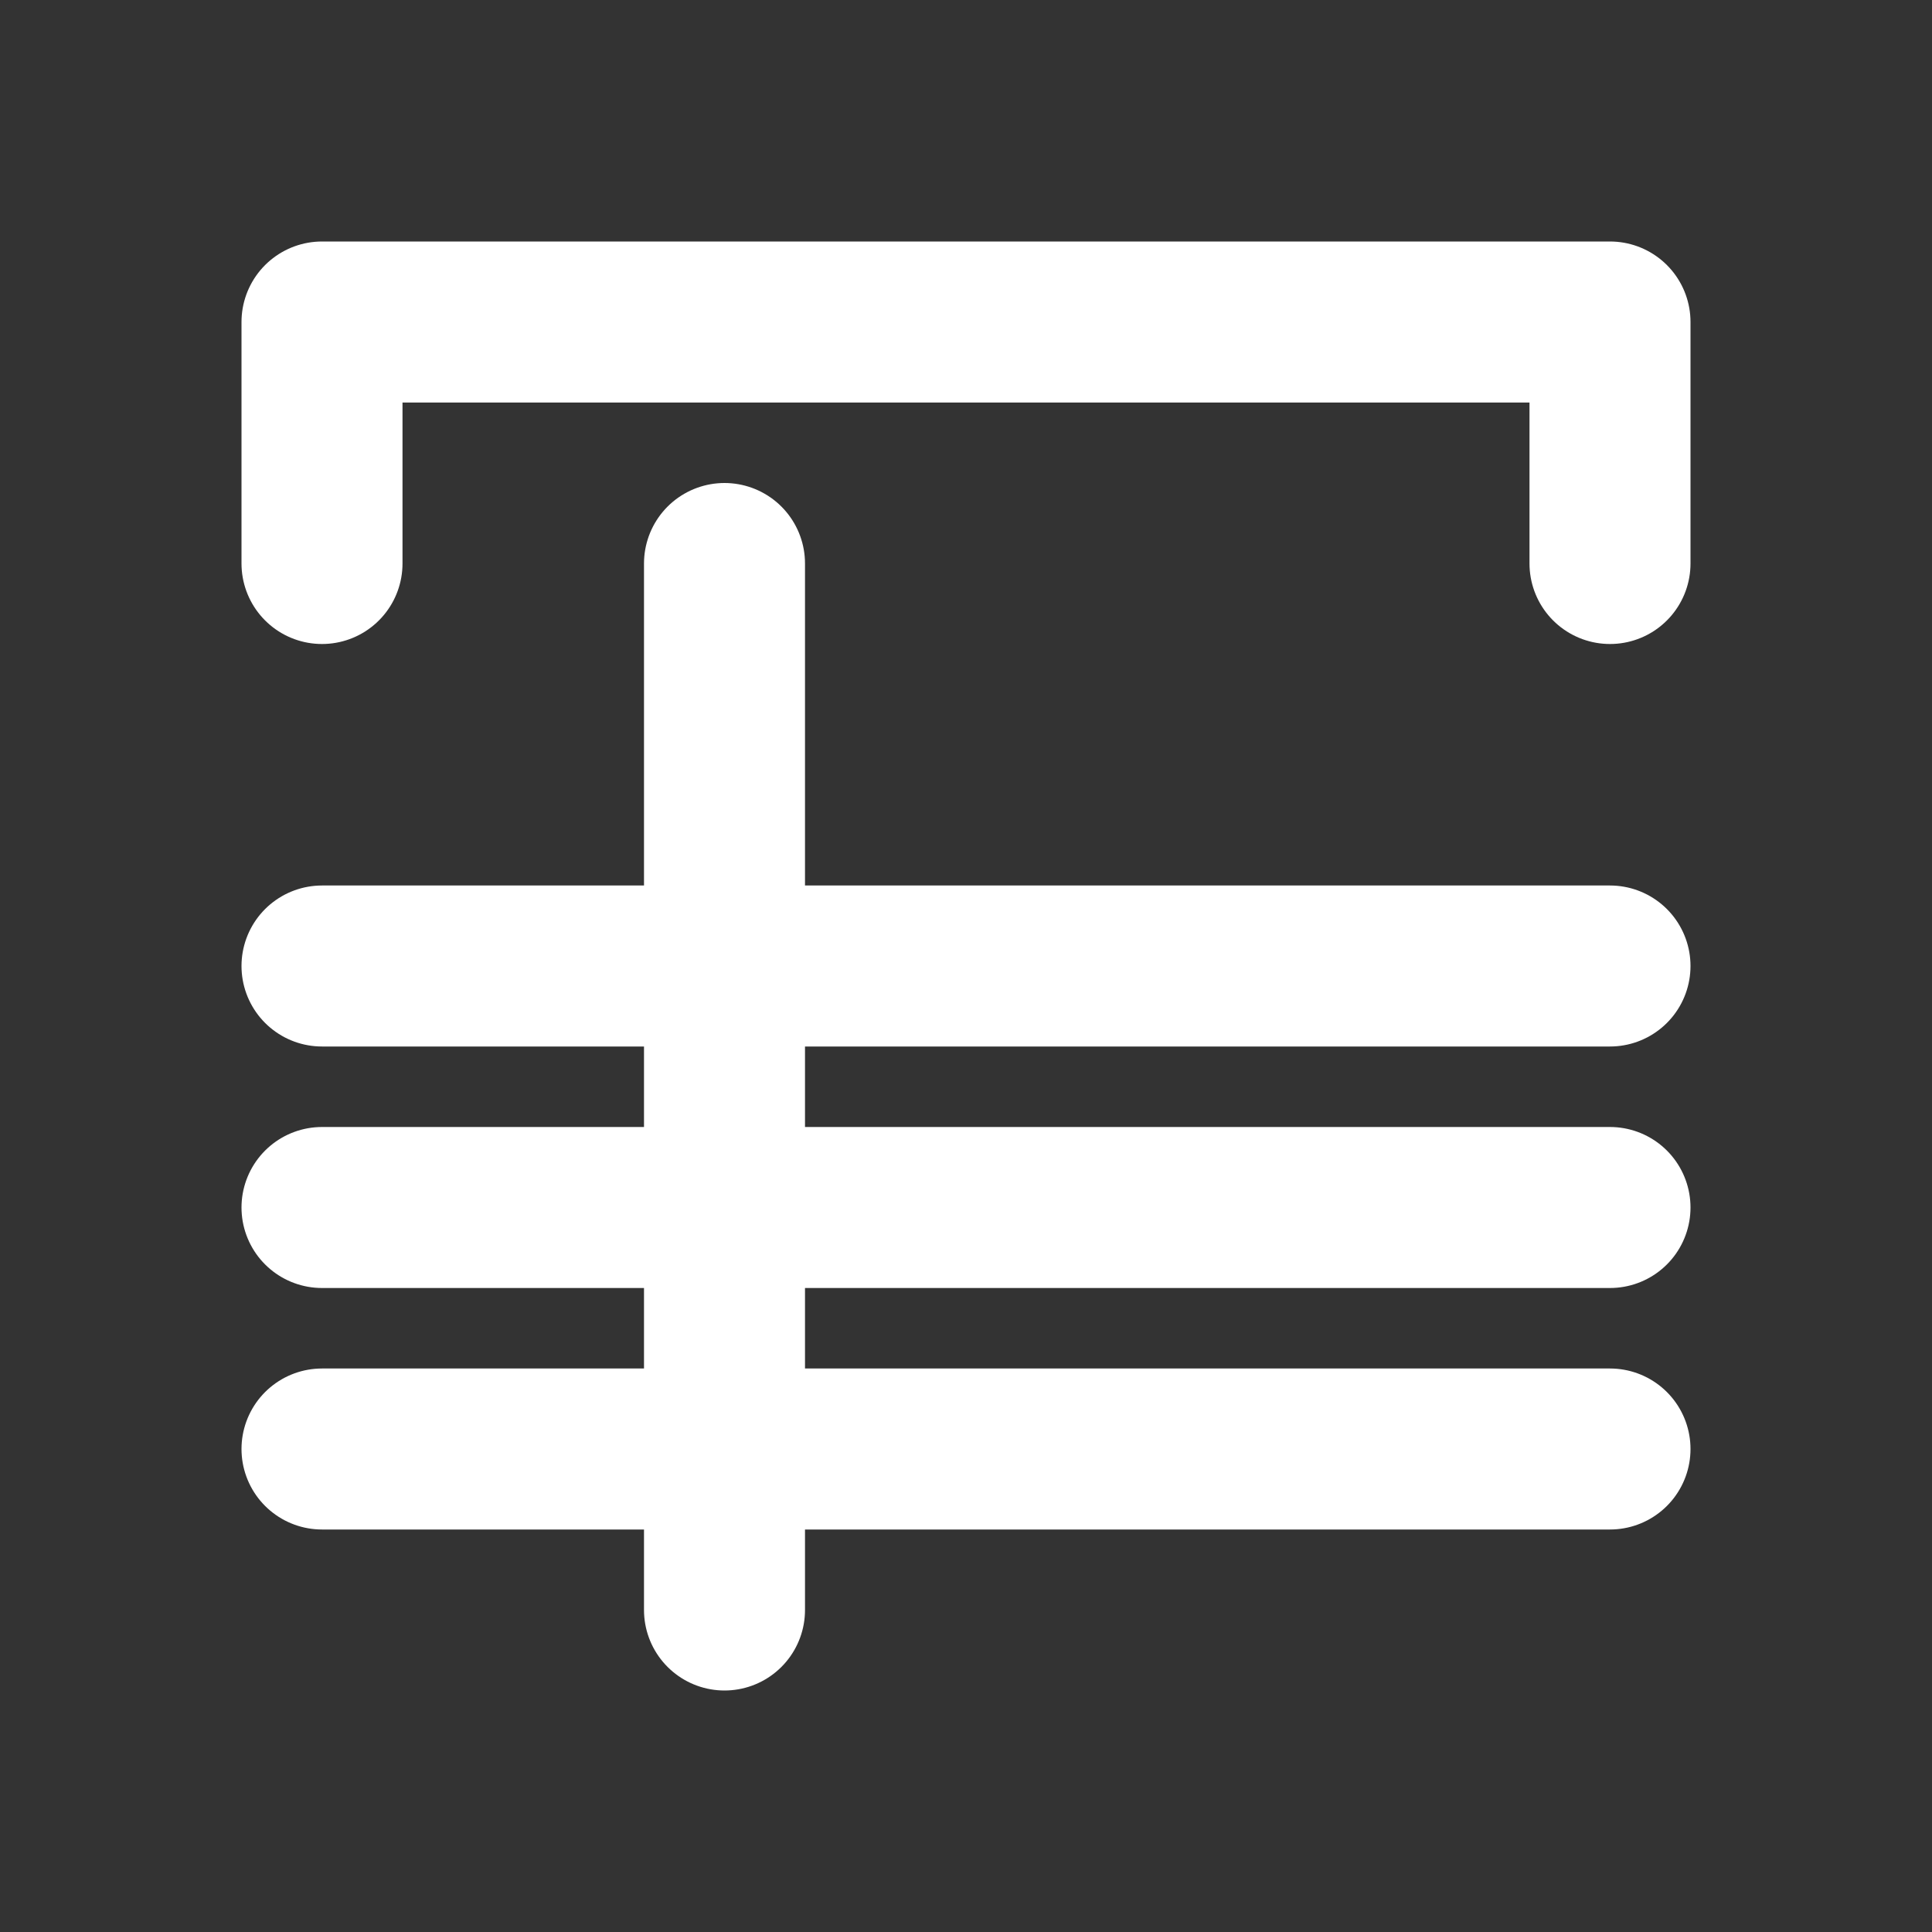<svg width="24" height="24" viewBox="0 0 24 24" fill="none" xmlns="http://www.w3.org/2000/svg">
  <rect x="0" y="0" width="24" height="24" fill="#333333" stroke="none"/>
  <path d="M4 7V4H20V7" stroke="white" stroke-width="2" stroke-linecap="round" stroke-linejoin="round"/>
  <path d="M4 12H20" stroke="white" stroke-width="2" stroke-linecap="round" stroke-linejoin="round"/>
  <path d="M4 15H20" stroke="white" stroke-width="2" stroke-linecap="round" stroke-linejoin="round"/>
  <path d="M4 18H20" stroke="white" stroke-width="2" stroke-linecap="round" stroke-linejoin="round"/>
  <path d="M9 7L9 20" stroke="white" stroke-width="2" stroke-linecap="round" stroke-linejoin="round"/>
</svg> 